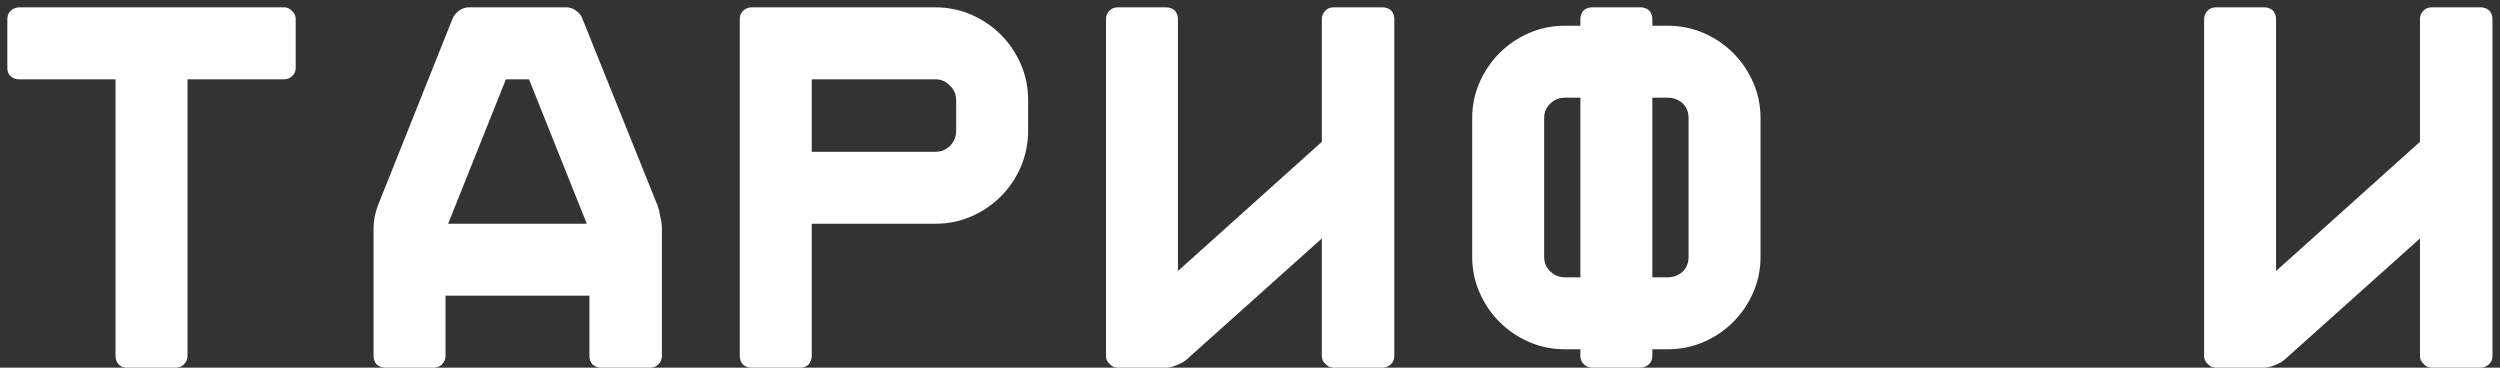 <?xml version="1.0" encoding="UTF-8"?> <svg xmlns="http://www.w3.org/2000/svg" width="238" height="35" viewBox="0 0 238 35" fill="none"><rect x="0" y="0" width="238" height="35" fill="#333333" stroke="none"/> <path d="M27.05 0.7C27.35 0.7 27.6 0.817 27.8 1.05C28.033 1.25 28.15 1.5 28.15 1.8V6.5C28.15 6.8 28.033 7.05 27.8 7.25C27.6 7.45 27.35 7.55 27.05 7.55H17.85V33.9C17.85 34.2 17.733 34.467 17.5 34.7C17.3 34.9 17.05 35 16.75 35H12.05C11.75 35 11.5 34.9 11.3 34.7C11.1 34.467 11 34.2 11 33.9V7.55H1.8C1.5 7.55 1.233 7.45 1 7.25C0.8 7.05 0.7 6.8 0.7 6.5V1.8C0.7 1.5 0.8 1.25 1 1.05C1.233 0.817 1.5 0.7 1.8 0.7H27.05ZM53.963 0.7C54.263 0.7 54.547 0.8 54.813 1C55.113 1.2 55.313 1.433 55.413 1.7L62.613 19.6C62.713 19.867 62.797 20.217 62.863 20.65C62.963 21.05 63.013 21.4 63.013 21.7V33.9C63.013 34.2 62.897 34.467 62.663 34.7C62.463 34.9 62.213 35 61.913 35H57.213C56.913 35 56.647 34.9 56.413 34.7C56.213 34.467 56.113 34.2 56.113 33.9V28.15H42.413V33.9C42.413 34.2 42.297 34.467 42.063 34.7C41.863 34.9 41.613 35 41.313 35H36.663C36.363 35 36.097 34.9 35.863 34.7C35.663 34.467 35.563 34.2 35.563 33.9V21.7C35.563 21.4 35.597 21.05 35.663 20.65C35.763 20.217 35.863 19.867 35.963 19.6L43.113 1.7C43.247 1.433 43.447 1.2 43.713 1C44.013 0.8 44.313 0.7 44.613 0.7H53.963ZM42.663 21.3H55.863L50.363 7.55H48.163L42.663 21.3ZM89.027 0.7C90.26 0.7 91.41 0.933 92.477 1.4C93.543 1.867 94.477 2.5 95.277 3.3C96.077 4.1 96.71 5.033 97.177 6.1C97.643 7.167 97.877 8.317 97.877 9.55V12.45C97.877 13.65 97.643 14.8 97.177 15.9C96.71 16.967 96.077 17.9 95.277 18.7C94.477 19.5 93.543 20.133 92.477 20.6C91.41 21.067 90.26 21.3 89.027 21.3H77.277V33.9C77.277 34.2 77.177 34.467 76.977 34.7C76.777 34.9 76.527 35 76.227 35H71.527C71.227 35 70.96 34.9 70.727 34.7C70.527 34.467 70.427 34.2 70.427 33.9V1.8C70.427 1.5 70.527 1.25 70.727 1.05C70.96 0.817 71.227 0.7 71.527 0.7H89.027ZM91.027 9.55C91.027 8.983 90.827 8.517 90.427 8.15C90.06 7.75 89.593 7.55 89.027 7.55H77.277V14.45H89.027C89.593 14.45 90.06 14.267 90.427 13.9C90.827 13.5 91.027 13.017 91.027 12.45V9.55ZM125.84 22.7L112.94 34.25C112.707 34.45 112.407 34.617 112.04 34.75C111.673 34.917 111.34 35 111.04 35H106.39C106.09 35 105.84 34.883 105.64 34.65C105.407 34.45 105.29 34.2 105.29 33.9V1.8C105.29 1.5 105.407 1.233 105.64 1C105.84 0.8 106.09 0.7 106.39 0.7H111.04C111.34 0.7 111.607 0.8 111.84 1C112.04 1.233 112.14 1.5 112.14 1.8V25.8L125.84 13.5V1.8C125.84 1.5 125.957 1.233 126.19 1C126.39 0.8 126.64 0.7 126.94 0.7H131.64C131.94 0.7 132.207 0.8 132.44 1C132.64 1.233 132.74 1.5 132.74 1.8V33.9C132.74 34.2 132.64 34.45 132.44 34.65C132.207 34.883 131.94 35 131.64 35H126.94C126.64 35 126.39 34.883 126.19 34.65C125.957 34.45 125.84 34.2 125.84 33.9V22.7ZM160.753 11.25C160.753 10.683 160.57 10.217 160.203 9.85C159.803 9.483 159.32 9.3 158.753 9.3H157.303V26.4H158.753C159.32 26.4 159.803 26.217 160.203 25.85C160.57 25.483 160.753 25.017 160.753 24.45V11.25ZM150.453 26.4V9.3H149.003C148.436 9.3 147.97 9.483 147.603 9.85C147.203 10.217 147.003 10.683 147.003 11.25V24.45C147.003 25.017 147.203 25.483 147.603 25.85C147.97 26.217 148.436 26.4 149.003 26.4H150.453ZM165.003 5.05C165.803 5.85 166.436 6.783 166.903 7.85C167.37 8.917 167.603 10.05 167.603 11.25V24.45C167.603 25.65 167.37 26.783 166.903 27.85C166.436 28.917 165.803 29.85 165.003 30.65C164.203 31.45 163.27 32.083 162.203 32.55C161.136 33.017 159.986 33.25 158.753 33.25H157.303V33.9C157.303 34.2 157.203 34.45 157.003 34.65C156.77 34.883 156.503 35 156.203 35H151.553C151.253 35 150.986 34.883 150.753 34.65C150.553 34.45 150.453 34.2 150.453 33.9V33.25H149.003C147.77 33.25 146.62 33.017 145.553 32.55C144.486 32.083 143.553 31.45 142.753 30.65C141.953 29.85 141.32 28.917 140.853 27.85C140.386 26.783 140.153 25.65 140.153 24.45V11.25C140.153 10.05 140.386 8.917 140.853 7.85C141.32 6.783 141.953 5.85 142.753 5.05C143.553 4.25 144.486 3.617 145.553 3.15C146.62 2.683 147.77 2.45 149.003 2.45H150.453V1.8C150.453 1.5 150.553 1.233 150.753 1C150.986 0.8 151.253 0.7 151.553 0.7H156.203C156.503 0.7 156.77 0.8 157.003 1C157.203 1.233 157.303 1.5 157.303 1.8V2.45H158.753C159.986 2.45 161.136 2.683 162.203 3.15C163.27 3.617 164.203 4.25 165.003 5.05ZM230.381 22.7L217.481 34.25C217.248 34.45 216.948 34.617 216.581 34.75C216.214 34.917 215.881 35 215.581 35H210.931C210.631 35 210.381 34.883 210.181 34.65C209.948 34.45 209.831 34.2 209.831 33.9V1.8C209.831 1.5 209.948 1.233 210.181 1C210.381 0.8 210.631 0.7 210.931 0.7H215.581C215.881 0.7 216.148 0.8 216.381 1C216.581 1.233 216.681 1.5 216.681 1.8V25.8L230.381 13.5V1.8C230.381 1.5 230.498 1.233 230.731 1C230.931 0.8 231.181 0.7 231.481 0.7H236.181C236.481 0.7 236.748 0.8 236.981 1C237.181 1.233 237.281 1.5 237.281 1.8V33.9C237.281 34.2 237.181 34.45 236.981 34.65C236.748 34.883 236.481 35 236.181 35H231.481C231.181 35 230.931 34.883 230.731 34.65C230.498 34.45 230.381 34.2 230.381 33.9V22.7Z" fill="white"></path> </svg> 